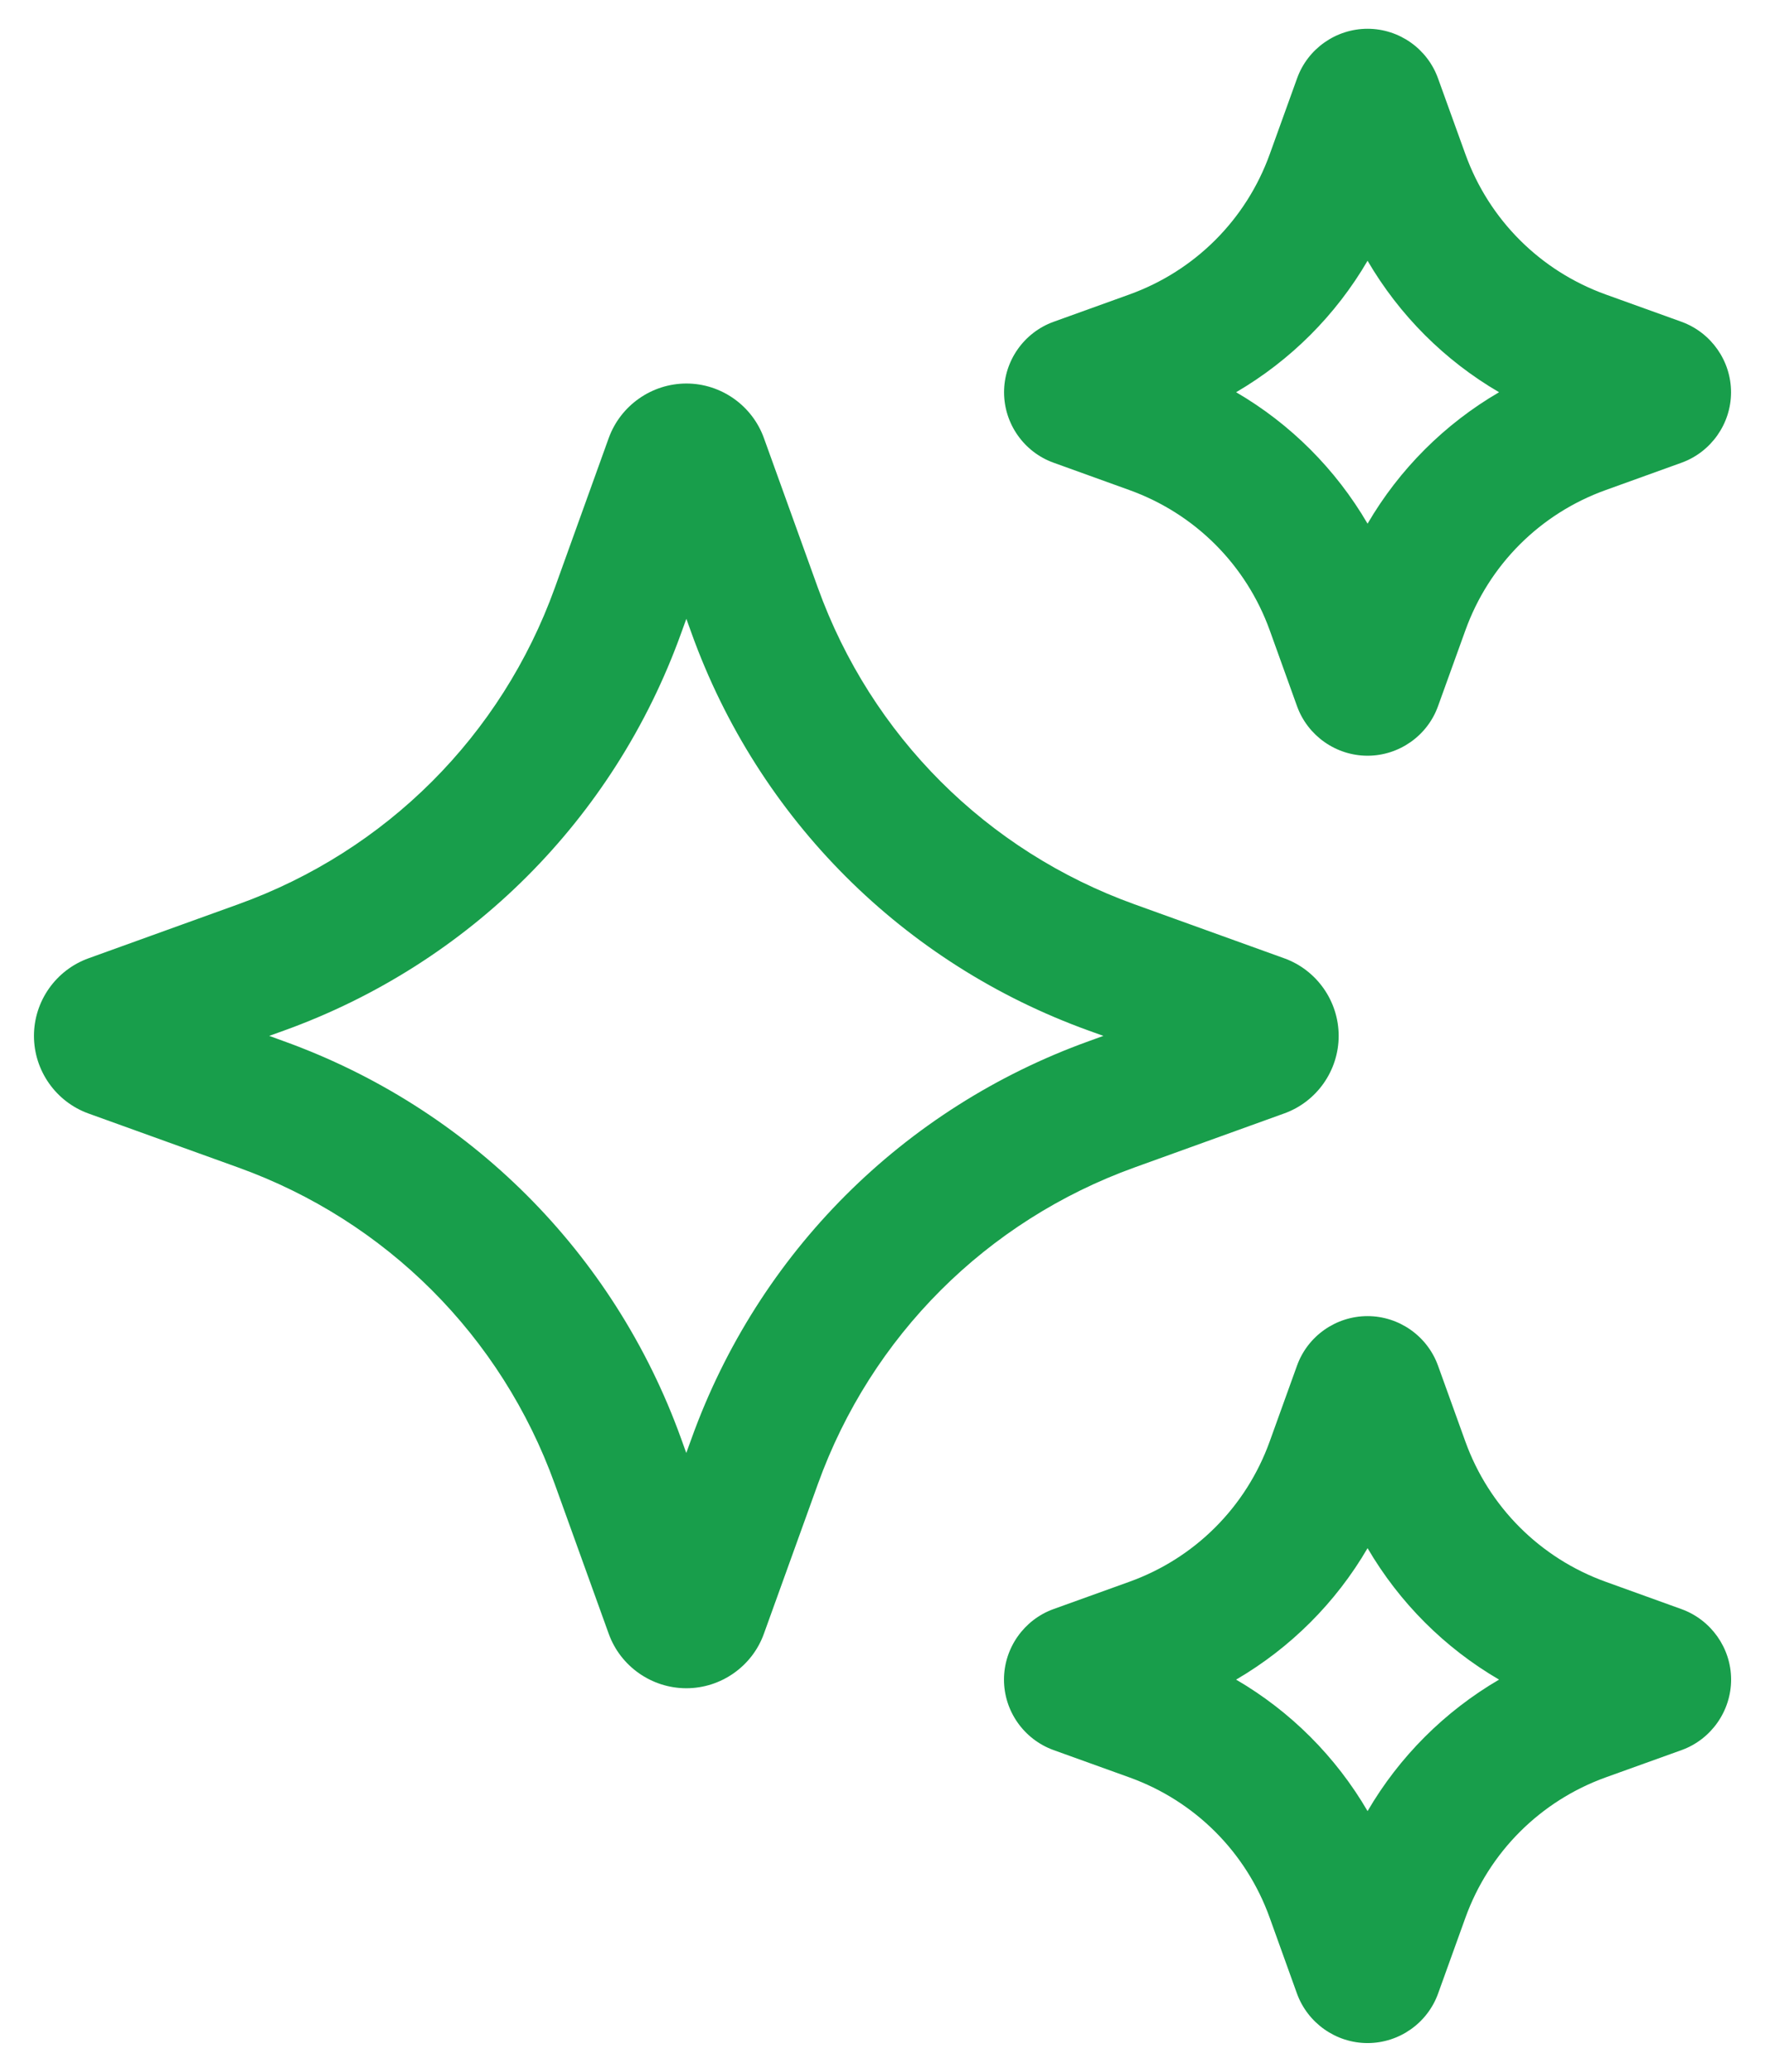 <svg width="46" height="54" viewBox="0 0 46 54" fill="none" xmlns="http://www.w3.org/2000/svg">
<path d="M33.465 29.022C34.317 28.718 34.889 27.904 34.889 26.999C34.889 26.094 34.317 25.281 33.468 24.976L29.566 23.569C25.712 22.181 22.706 19.173 21.316 15.32L19.909 11.417C19.603 10.568 18.791 9.996 17.89 9.996C16.986 9.996 16.173 10.567 15.865 11.417L14.46 15.32C13.07 19.175 10.063 22.181 6.208 23.569L2.309 24.976C1.457 25.282 0.885 26.094 0.885 26.999C0.885 27.904 1.457 28.716 2.306 29.022L6.208 30.429C10.062 31.817 13.068 34.823 14.458 38.679L15.865 42.583C16.171 43.432 16.985 44.002 17.888 44.002C18.791 44.002 19.605 43.43 19.909 42.581L21.316 38.679C22.704 34.825 25.712 31.819 29.566 30.429L33.465 29.022ZM28.379 27.136C23.54 28.879 19.765 32.653 18.023 37.492L17.886 37.87L17.75 37.492C16.005 32.653 12.23 28.879 7.393 27.136L7.017 26.999L7.395 26.863C12.233 25.12 16.008 21.345 17.751 16.506L17.888 16.128L18.024 16.506C19.767 21.345 23.542 25.12 28.379 26.863L28.757 26.999L28.379 27.136Z" fill="#189E4B"/>
<path d="M27.459 12.06L29.435 12.773C31.145 13.389 32.477 14.722 33.093 16.43L33.803 18.404C34.081 19.177 34.82 19.697 35.641 19.697C36.462 19.697 37.202 19.177 37.478 18.406L38.191 16.43C38.806 14.72 40.14 13.387 41.848 12.773L43.825 12.06C44.594 11.782 45.114 11.045 45.115 10.228C45.117 9.411 44.602 8.671 43.825 8.387L41.848 7.675C40.14 7.059 38.806 5.725 38.191 4.017L37.478 2.042C37.2 1.268 36.463 0.75 35.642 0.75C34.82 0.75 34.081 1.27 33.805 2.042L33.093 4.017C32.477 5.727 31.143 7.059 29.435 7.675L27.454 8.389C26.684 8.669 26.166 9.409 26.168 10.228C26.17 11.047 26.689 11.784 27.459 12.06ZM35.642 6.796C36.472 8.217 37.65 9.395 39.069 10.223C37.648 11.052 36.47 12.23 35.642 13.649C34.813 12.23 33.635 11.05 32.216 10.223C33.635 9.393 34.813 8.216 35.642 6.796Z" fill="#189E4B"/>
<path d="M43.824 41.94L41.848 41.227C40.14 40.611 38.806 39.278 38.19 37.57L37.478 35.594C37.2 34.822 36.461 34.303 35.641 34.303C34.818 34.303 34.08 34.822 33.803 35.594L33.091 37.57C32.475 39.28 31.141 40.613 29.433 41.227L27.459 41.938C26.688 42.215 26.168 42.953 26.166 43.772C26.164 44.591 26.68 45.331 27.457 45.613L29.433 46.325C31.143 46.941 32.477 48.273 33.091 49.983L33.801 51.957C34.081 52.73 34.82 53.25 35.642 53.25C36.465 53.25 37.203 52.73 37.48 51.959L38.192 49.983C38.808 48.275 40.142 46.941 41.849 46.325L43.834 45.611C44.602 45.33 45.118 44.591 45.117 43.772C45.115 42.953 44.593 42.218 43.824 41.94ZM35.642 47.204C34.813 45.783 33.635 44.605 32.216 43.777C33.635 42.948 34.815 41.77 35.642 40.351C36.472 41.77 37.65 42.95 39.069 43.777C37.65 44.607 36.47 45.785 35.642 47.204Z" fill="#189E4B"/>
</svg>
